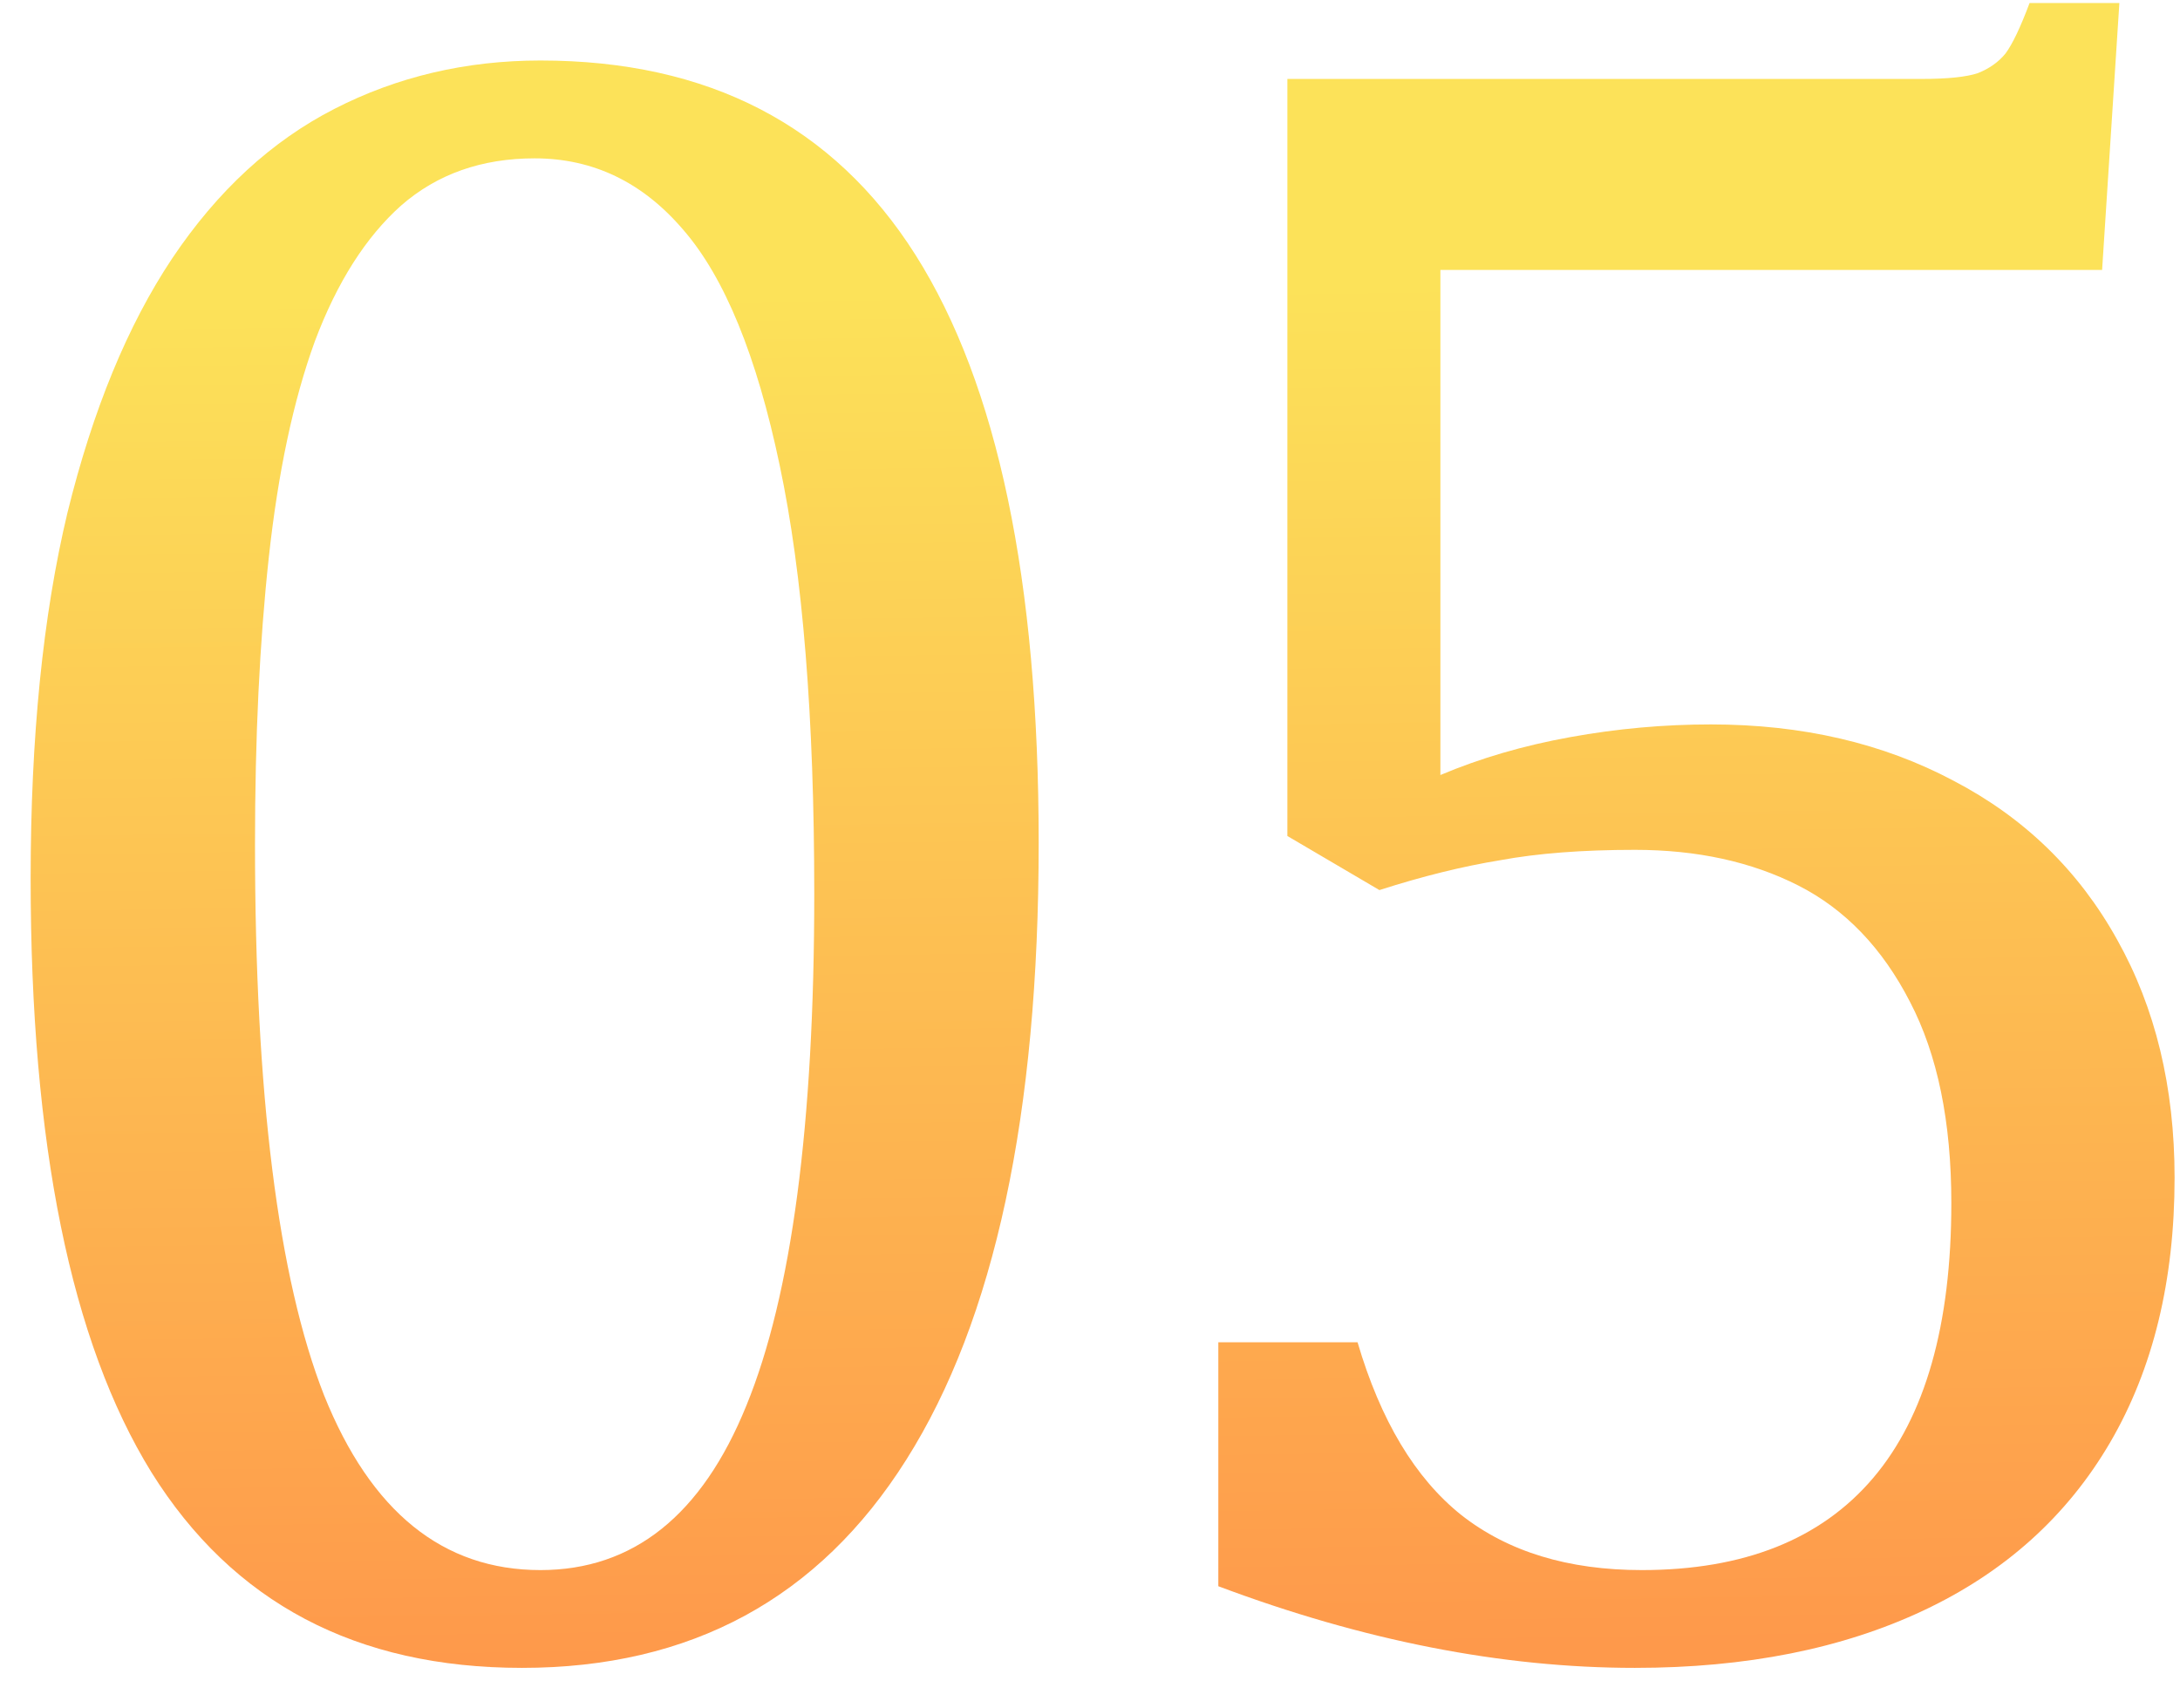 <svg xmlns="http://www.w3.org/2000/svg" width="37" height="29" viewBox="0 0 37 29" fill="none"><path d="M20.678 26.926V22.785H23.041C23.432 24.113 24.018 25.09 24.799 25.715C25.593 26.34 26.615 26.652 27.865 26.652C29.597 26.652 30.906 26.131 31.791 25.09C32.676 24.048 33.119 22.492 33.119 20.422C33.119 19.042 32.885 17.902 32.416 17.004C31.947 16.092 31.316 15.435 30.521 15.031C29.727 14.628 28.803 14.426 27.748 14.426C26.863 14.426 26.101 14.484 25.463 14.602C24.825 14.706 24.141 14.875 23.412 15.109L21.85 14.191V1.34H32.611C33.054 1.34 33.373 1.307 33.568 1.242C33.764 1.164 33.92 1.053 34.037 0.91C34.154 0.754 34.291 0.467 34.447 0.051H35.971L35.678 4.582H24.447V13.156C25.124 12.87 25.86 12.655 26.654 12.512C27.449 12.368 28.243 12.297 29.037 12.297C30.587 12.297 31.96 12.616 33.158 13.254C34.356 13.879 35.281 14.777 35.932 15.949C36.583 17.108 36.908 18.456 36.908 19.992C36.908 21.737 36.544 23.234 35.815 24.484C35.085 25.734 34.031 26.685 32.65 27.336C31.27 27.987 29.636 28.312 27.748 28.312C25.495 28.312 23.139 27.85 20.678 26.926Z" fill="url(#paint0_linear_331_128)"></path><path d="M8.859 28.312C6.047 28.312 3.951 27.206 2.57 24.992C1.203 22.779 0.52 19.419 0.52 14.914C0.52 12.518 0.728 10.448 1.145 8.703C1.574 6.958 2.167 5.52 2.922 4.387C3.69 3.241 4.608 2.395 5.676 1.848C6.743 1.301 7.909 1.027 9.172 1.027C12.023 1.027 14.146 2.128 15.539 4.328C16.932 6.529 17.629 9.855 17.629 14.309C17.629 18.918 16.88 22.408 15.383 24.777C13.898 27.134 11.724 28.312 8.859 28.312ZM4.328 14.328C4.328 18.573 4.719 21.691 5.5 23.684C6.294 25.663 7.518 26.652 9.172 26.652C10.747 26.652 11.913 25.721 12.668 23.859C13.436 21.984 13.82 19.087 13.82 15.168C13.82 12.173 13.625 9.751 13.234 7.902C12.844 6.04 12.297 4.706 11.594 3.898C10.904 3.091 10.064 2.688 9.074 2.688C8.176 2.688 7.421 2.954 6.809 3.488C6.21 4.022 5.721 4.79 5.344 5.793C4.979 6.796 4.719 8.02 4.562 9.465C4.406 10.897 4.328 12.518 4.328 14.328Z" fill="url(#paint1_linear_331_128)"></path><defs><linearGradient id="paint0_linear_331_128" x1="22.5" y1="-6.74" x2="23" y2="28" gradientUnits="userSpaceOnUse"><stop offset="0.333" stop-color="#FCE259"></stop><stop offset="1" stop-color="#FE994B"></stop></linearGradient><linearGradient id="paint1_linear_331_128" x1="22.5" y1="-6.74" x2="23" y2="28" gradientUnits="userSpaceOnUse"><stop offset="0.333" stop-color="#FCE259"></stop><stop offset="1" stop-color="#FE994B"></stop></linearGradient></defs></svg>